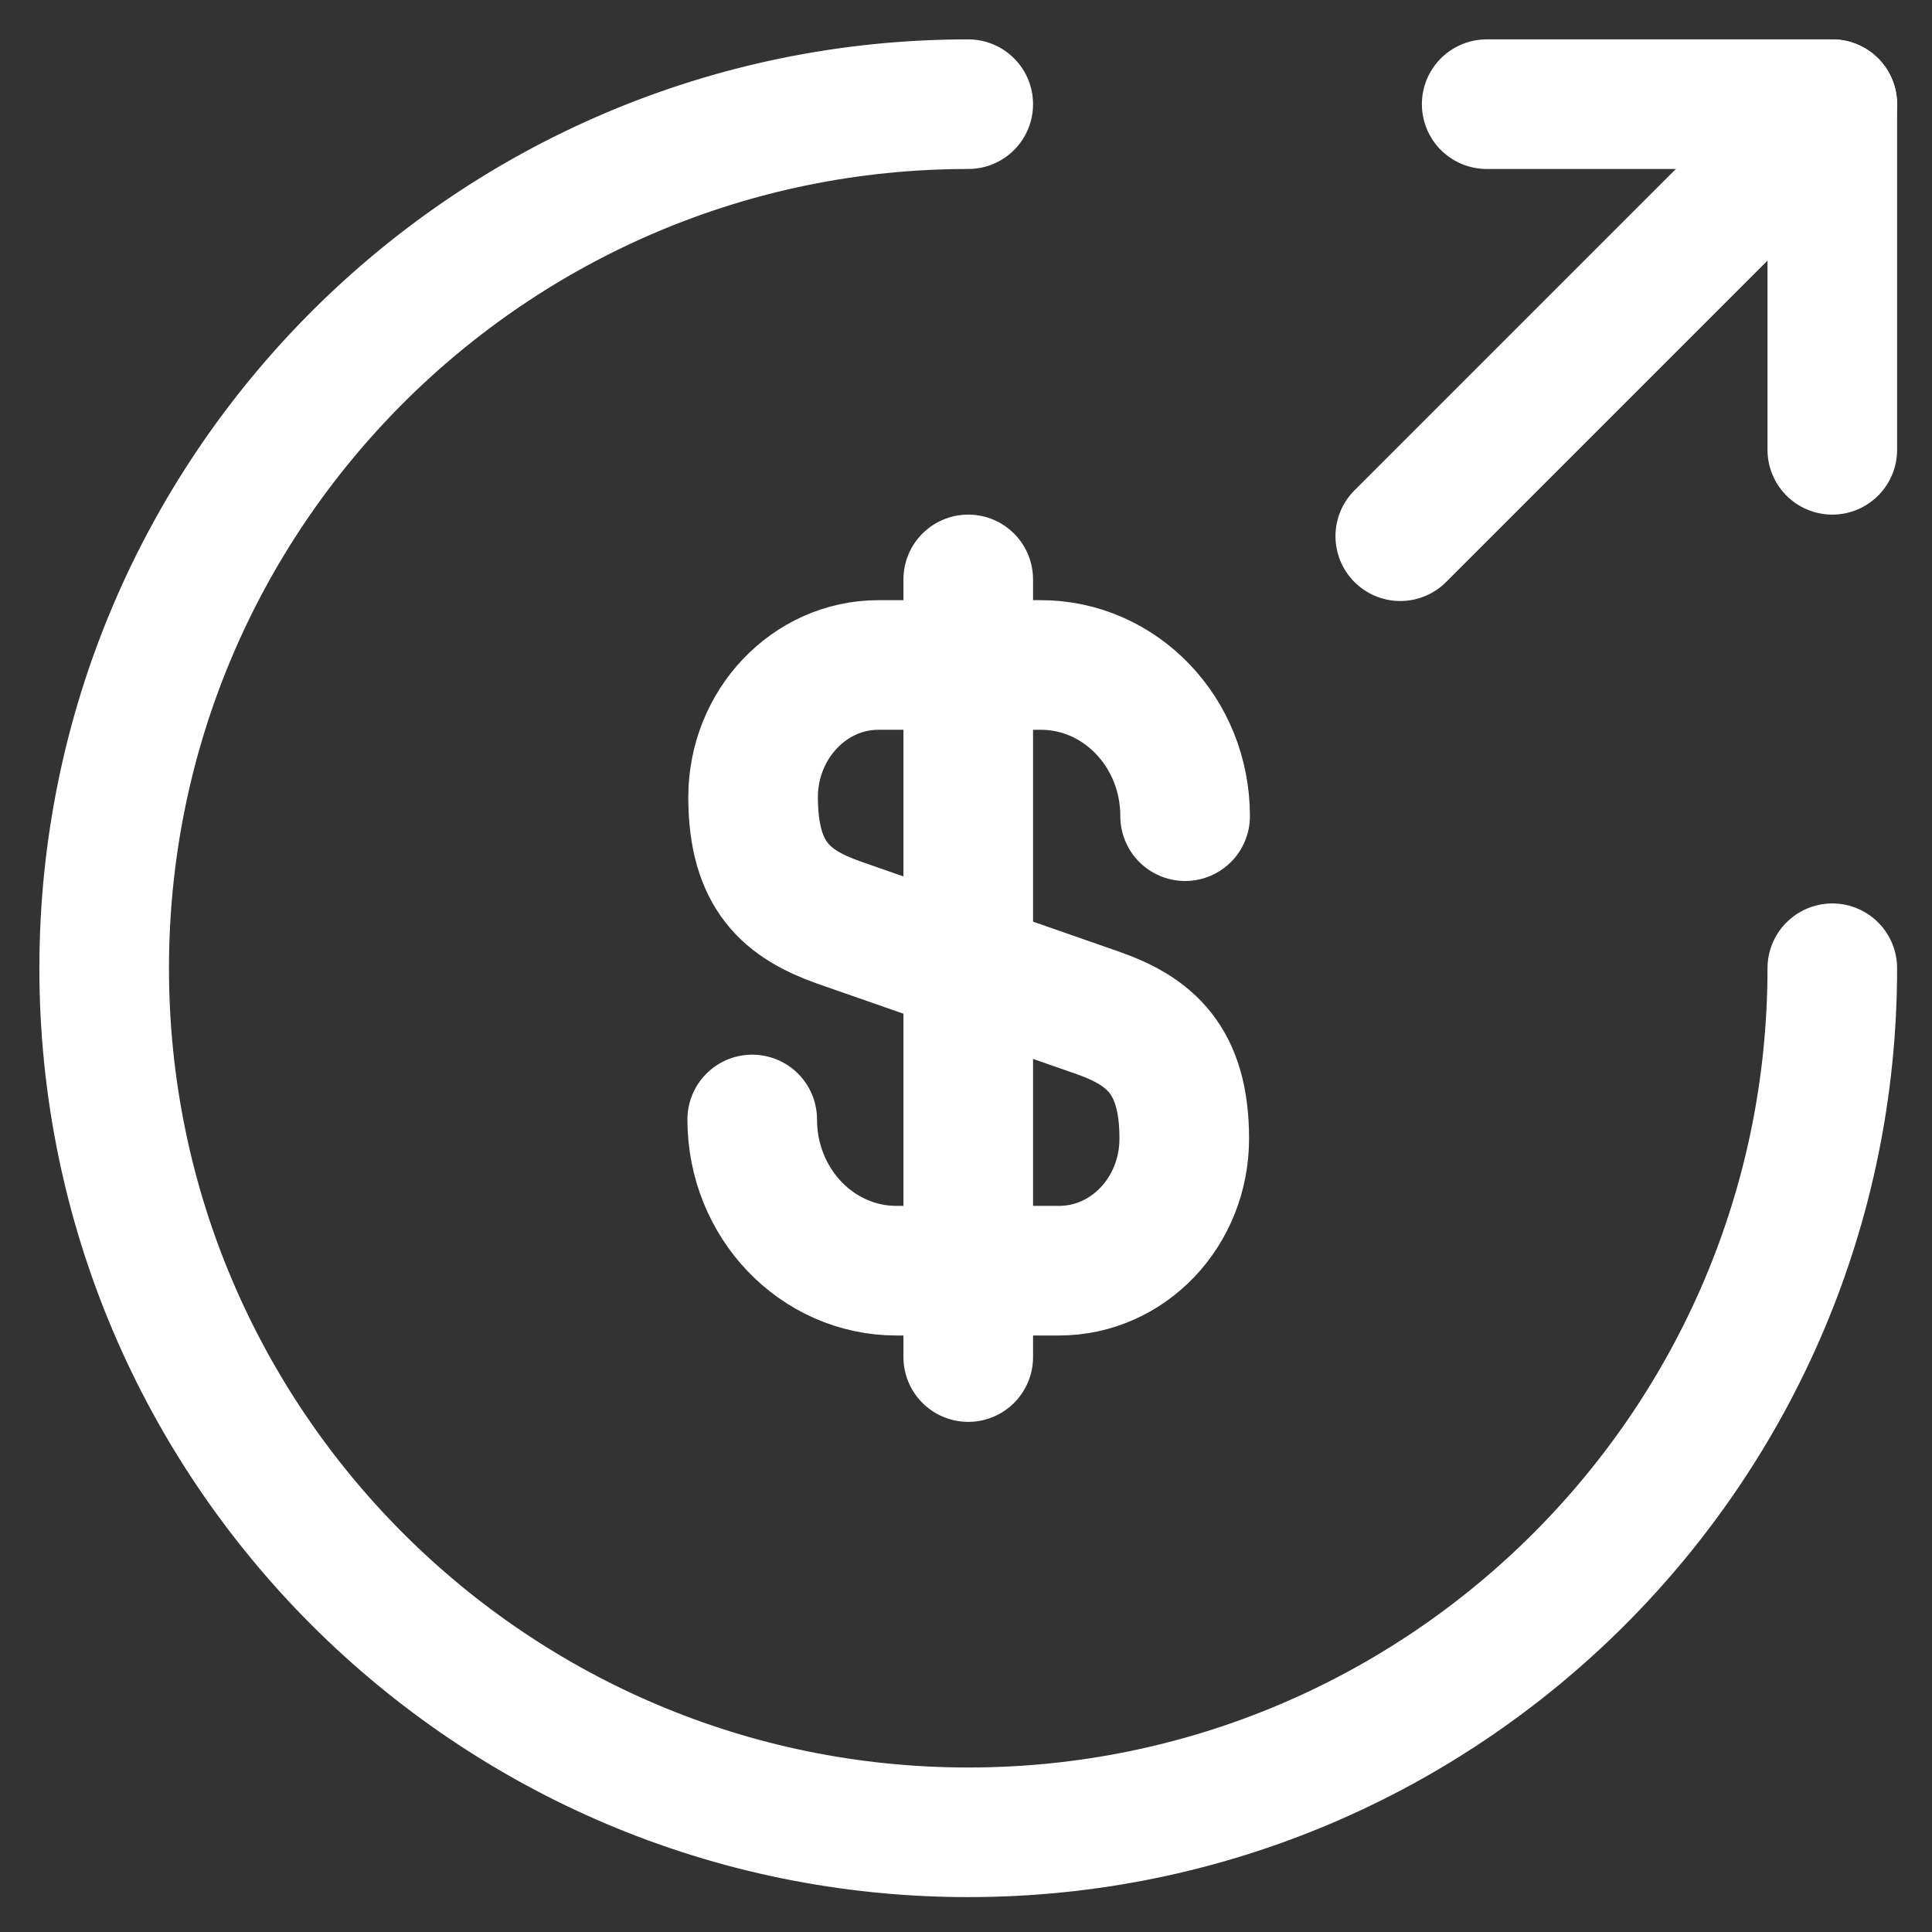 <svg xmlns="http://www.w3.org/2000/svg" width="204" height="204" viewBox="0 0 204 204" fill="none"><rect x="0" y="0" width="204" height="204" fill="#333333" stroke="none"/><path d="M79.427 118.205C79.427 127.055 86.27 134.172 94.664 134.172H111.817C119.115 134.172 125.046 127.968 125.046 120.213C125.046 111.91 121.396 108.899 116.013 106.983L88.551 97.403C83.168 95.487 79.519 92.568 79.519 84.174C79.519 76.51 85.449 70.215 92.748 70.215H109.901C118.294 70.215 125.137 77.331 125.137 86.181" stroke="white" stroke-width="13.685" stroke-linecap="round" stroke-linejoin="round"></path><path d="M102.237 61.18V143.293" stroke="white" stroke-width="13.685" stroke-linecap="round" stroke-linejoin="round"></path><path d="M193.473 102.237C193.473 152.599 152.599 193.473 102.237 193.473C51.874 193.473 11 152.599 11 102.237C11 51.874 51.874 11 102.237 11" stroke="white" stroke-width="13.685" stroke-linecap="round" stroke-linejoin="round"></path><path d="M193.473 47.495V11H156.979" stroke="white" stroke-width="13.685" stroke-linecap="round" stroke-linejoin="round"></path><path d="M147.855 56.618L193.473 11" stroke="white" stroke-width="13.685" stroke-linecap="round" stroke-linejoin="round"></path></svg>